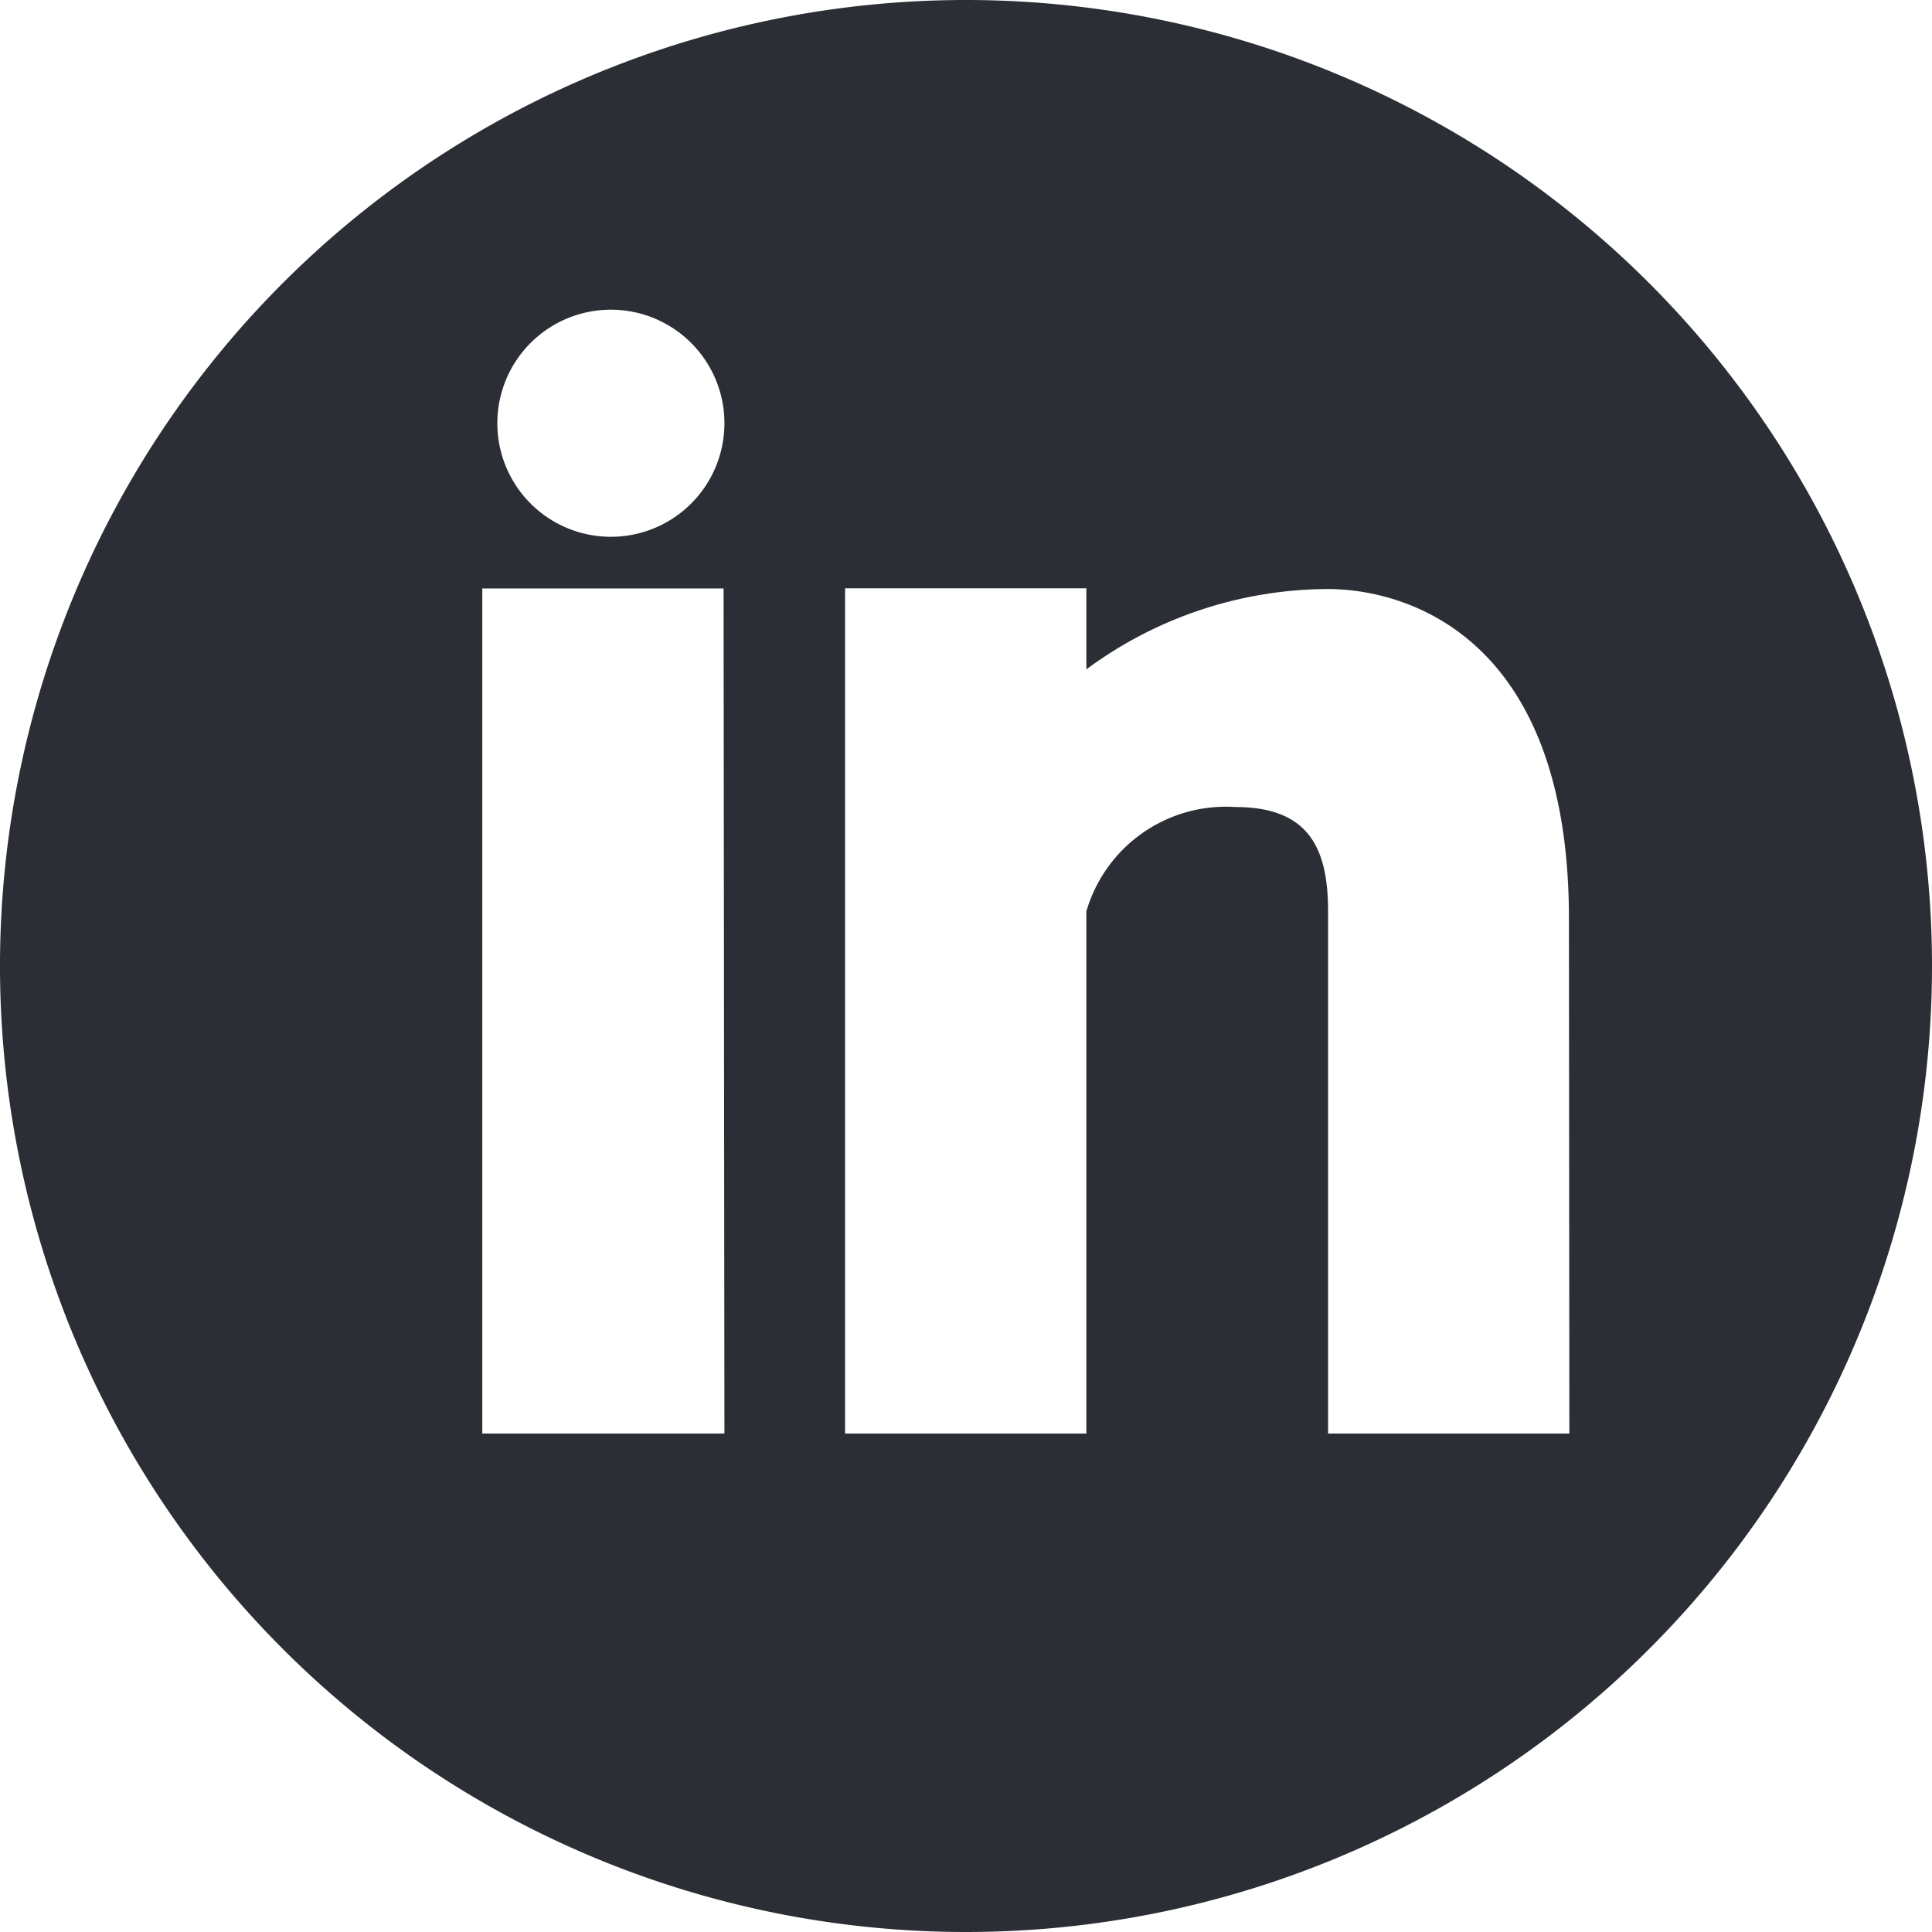 <svg xmlns="http://www.w3.org/2000/svg" width="13.612" height="13.611" viewBox="0 0 13.612 13.611"><path d="M.806,0A6.806,6.806,0,1,0,7.614,6.8,6.807,6.807,0,0,0,.806,0m-1.7,10.1H-2.6V4.146h1.7Zm-.8-6.318a.8.8,0,0,1-.8-.8.8.8,0,0,1,.8-.8.8.8,0,0,1,.8.8.8.8,0,0,1-.8.8M5.059,10.1h-1.7V6.421c0-.431-.125-.735-.652-.735a1.024,1.024,0,0,0-1.051.735V10.1h-1.7V4.145h1.7v.571a2.875,2.875,0,0,1,1.7-.566c.551,0,1.7.329,1.7,2.322Z" transform="translate(5.998)" fill="#2b2e34"/></svg>